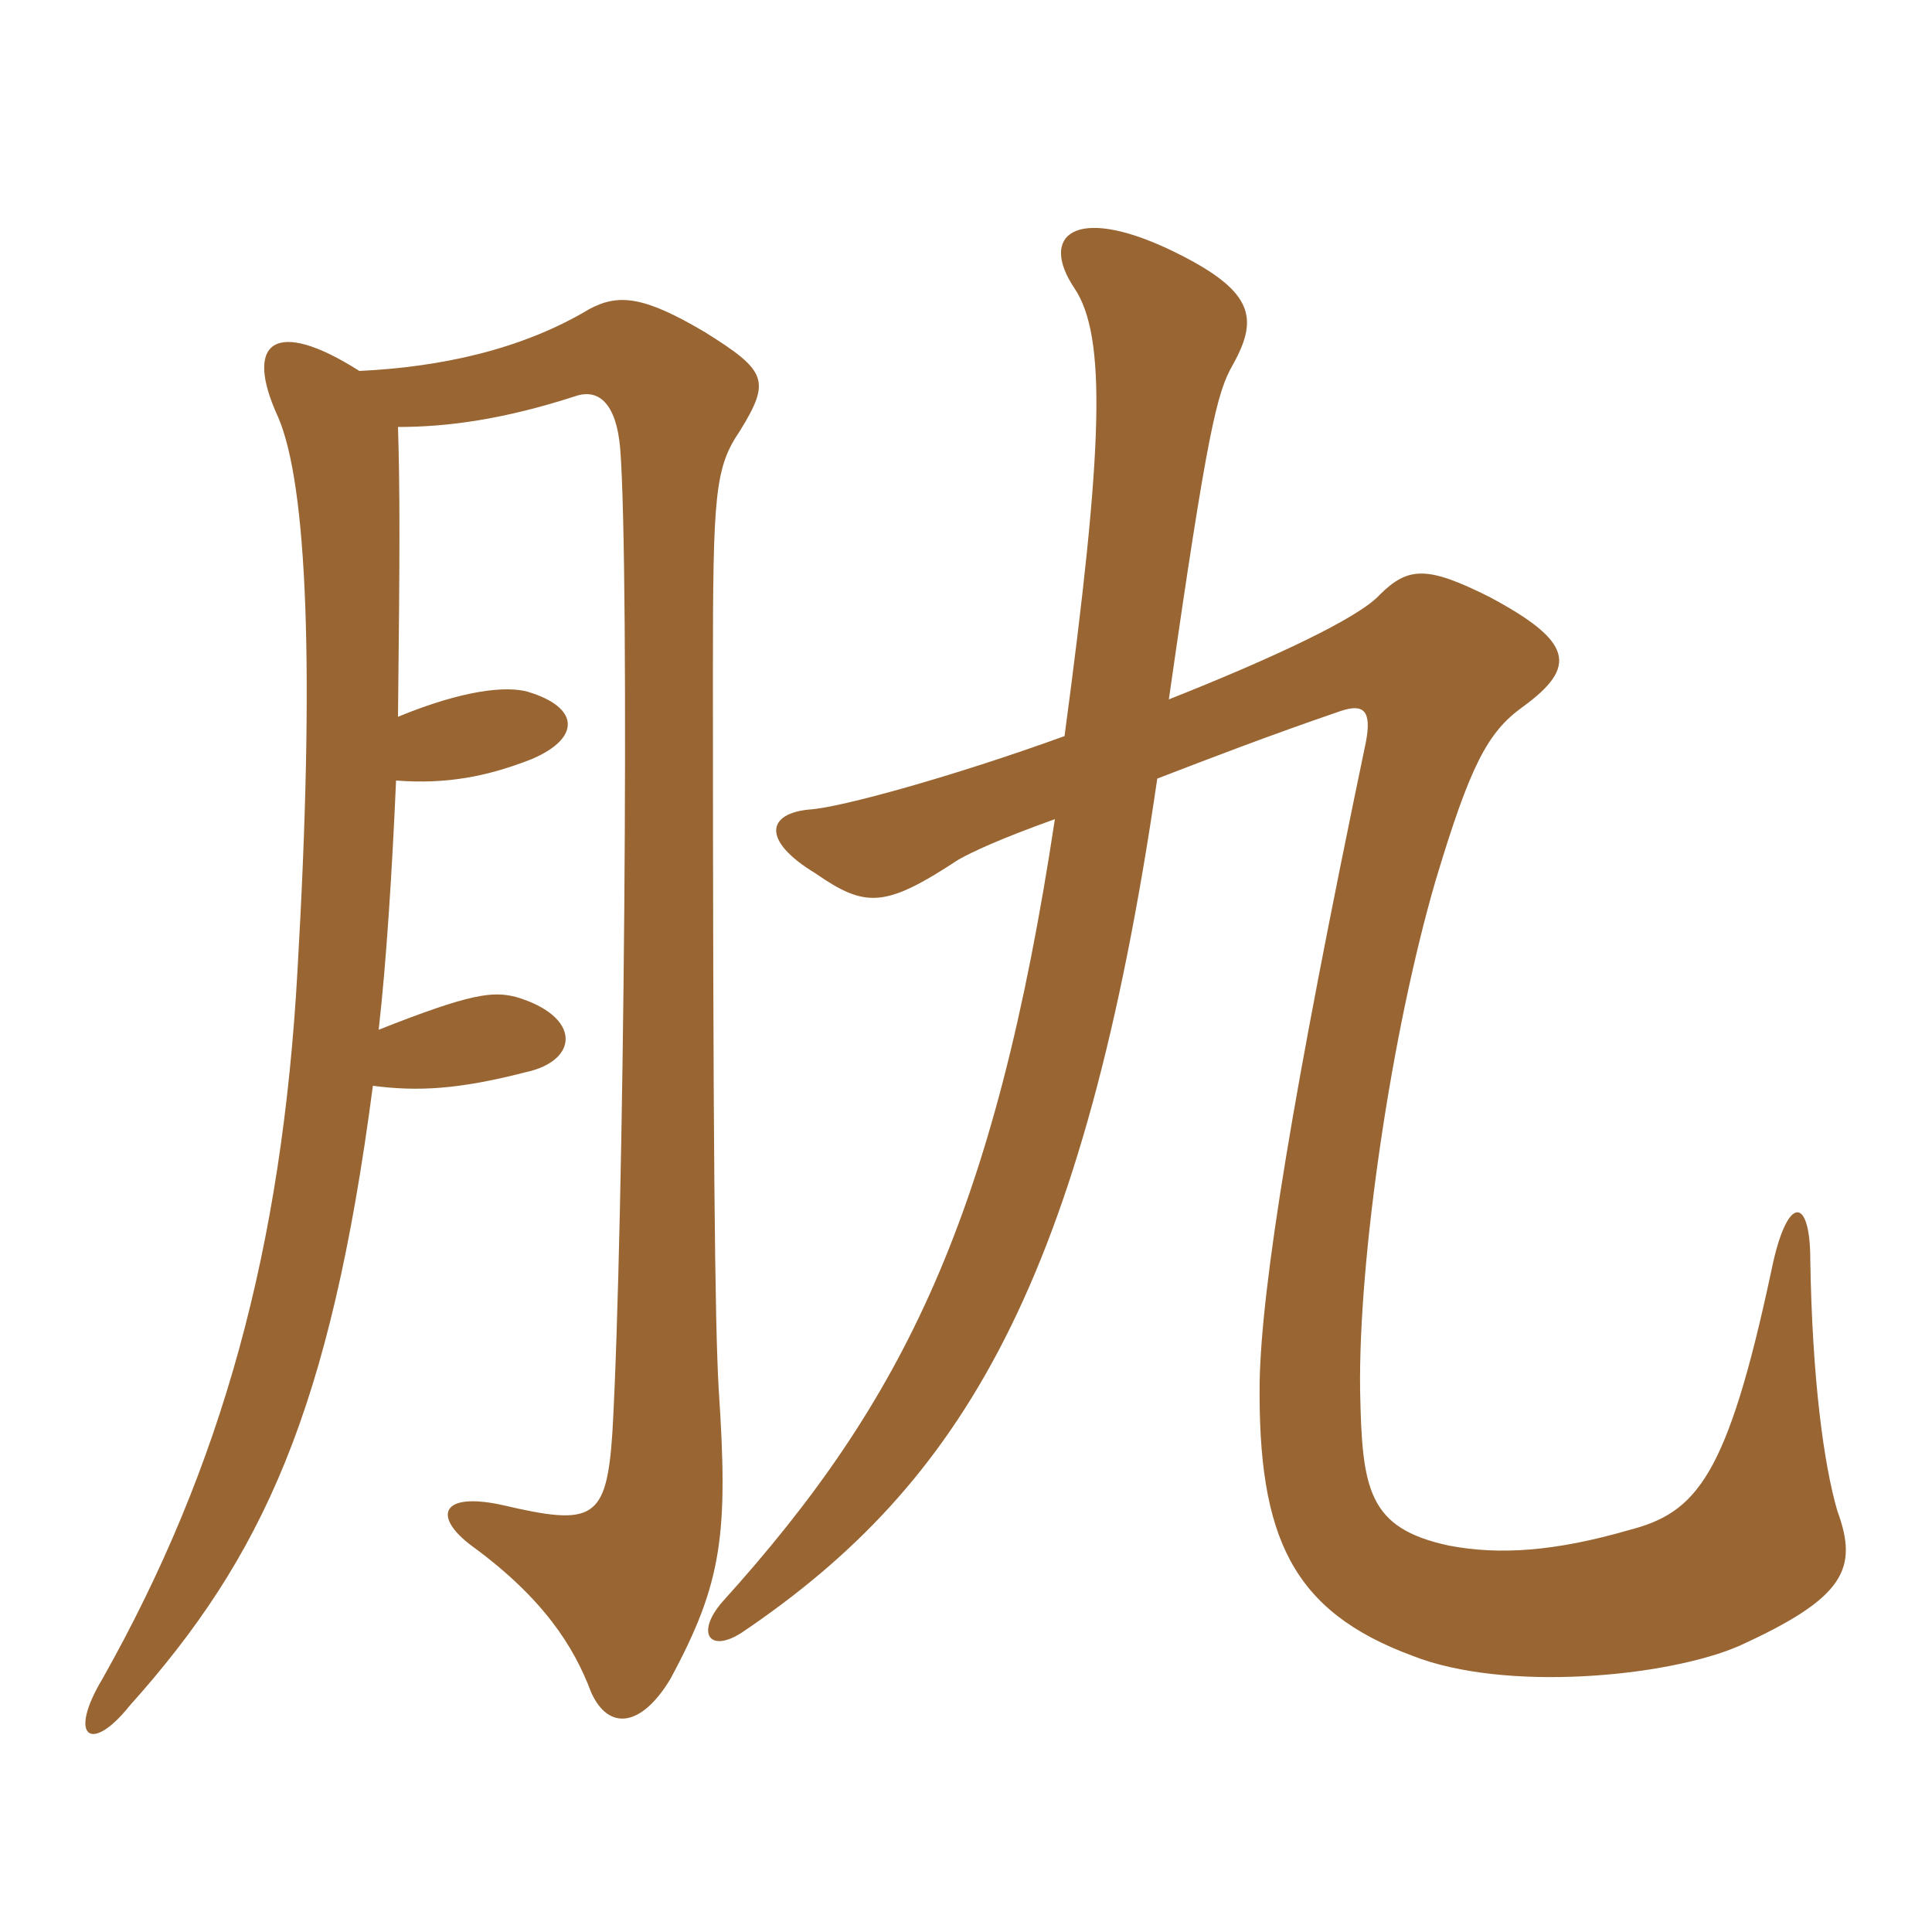<svg xmlns="http://www.w3.org/2000/svg" xmlns:xlink="http://www.w3.org/1999/xlink" width="150" height="150"><path fill="#996633" padding="10" d="M30.90 55.65C31.05 42.60 31.05 37.95 30.90 33.15C34.80 33.15 39.15 32.55 44.70 30.75C46.50 30.15 47.85 31.35 48.15 34.80C48.90 44.25 48.45 95.40 47.55 111.15C47.10 118.05 46.05 118.50 39 116.85C34.20 115.80 33.60 117.75 36.60 120C42.15 124.05 44.55 127.80 45.90 131.40C47.25 134.40 49.80 134.10 52.05 130.35C56.10 122.85 56.55 119.10 55.80 107.85C55.50 102.75 55.35 88.65 55.35 52.20C55.35 38.40 55.50 36.30 57.45 33.45C59.85 29.55 59.55 28.80 54.75 25.80C49.95 22.95 48 22.80 45.75 24C40.50 27.15 34.20 28.50 27.90 28.80C21.30 24.60 18.90 26.55 21.60 32.40C23.85 37.65 24.45 51.90 23.10 75.30C21.90 96.90 17.25 113.85 7.95 130.35C5.25 134.85 7.05 136.20 10.05 132.45C20.40 120.90 25.65 109.50 28.95 84.30C32.40 84.75 35.55 84.60 40.80 83.25C45 82.35 45.15 78.90 40.05 77.40C38.25 76.95 36.60 77.10 29.40 79.95C30 74.70 30.45 67.50 30.75 60.60C34.65 60.90 37.80 60.30 41.25 58.95C45.15 57.30 45 54.90 40.95 53.70C39.30 53.25 36 53.55 30.90 55.65ZM90.75 54.30C93.75 33.30 94.50 30.45 95.70 28.35C97.80 24.60 97.35 22.50 90.75 19.35C83.40 15.90 80.70 18.30 83.40 22.35C85.95 26.10 85.65 34.80 82.65 57.15C73.95 60.30 65.25 62.70 62.85 62.85C59.55 63.15 59.10 65.25 63.30 67.80C67.20 70.50 68.70 70.50 74.40 66.75C75.45 66.15 77.70 65.10 81.90 63.60C77.25 94.35 70.20 108.75 56.10 124.35C54 126.75 55.05 128.40 57.60 126.75C74.70 115.20 84.15 99.60 89.85 60.45C93.75 58.95 98.40 57.15 104.10 55.20C105.90 54.60 106.50 55.20 106.05 57.60C100.35 84.90 97.95 99.75 97.80 107.25C97.65 119.40 100.35 125.10 109.65 128.55C116.85 131.40 129.45 130.20 135 127.80C143.25 124.05 144.30 121.80 142.65 117.30C141.60 113.70 140.70 107.10 140.55 97.80C140.55 92.85 138.75 92.70 137.55 98.55C134.10 114.75 131.70 117.45 126.45 118.80C120.75 120.45 116.40 120.75 112.50 120C106.20 118.65 105.75 115.65 105.60 108C105.45 97.80 108 80.25 111.45 68.40C114.15 59.40 115.50 56.85 118.20 54.90C122.55 51.75 122.10 49.80 115.65 46.35C110.85 43.95 109.35 43.95 107.10 46.20C105.45 48 98.70 51.15 90.75 54.30Z"/></svg>